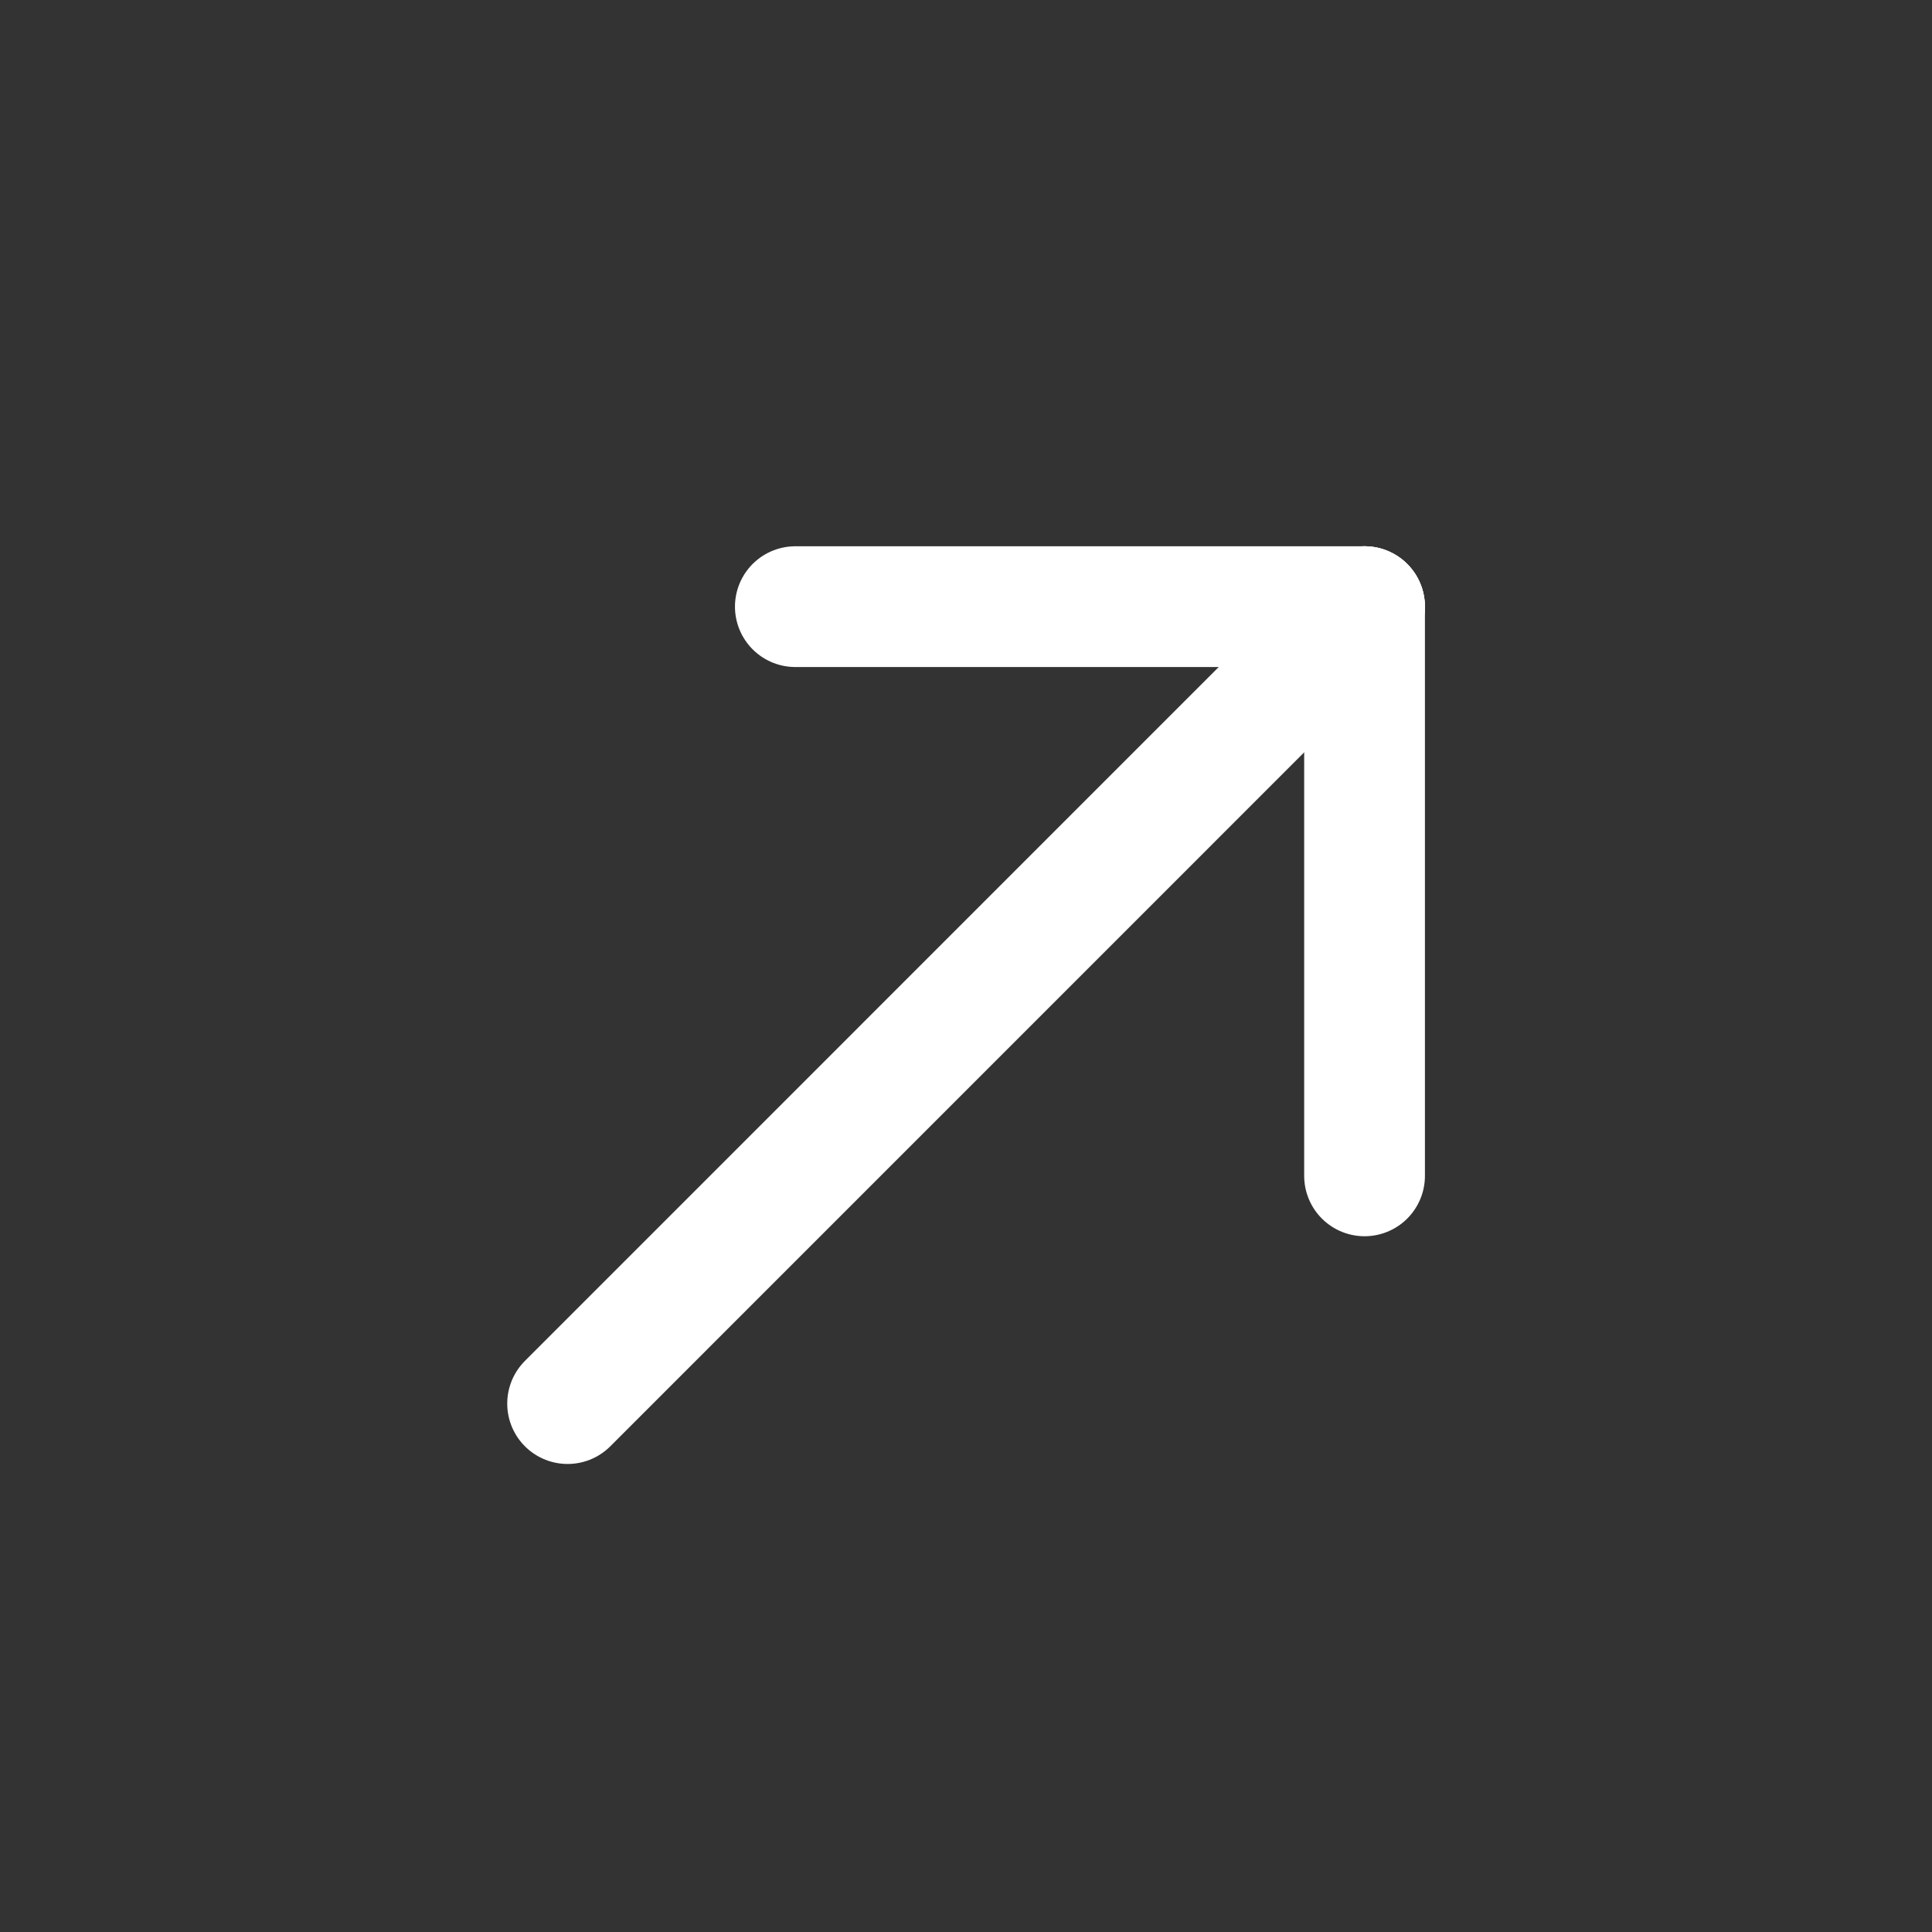 <svg width="24" height="24" viewBox="0 0 24 24" fill="none" xmlns="http://www.w3.org/2000/svg">
<rect x="0" y="0" width="24" height="24" fill="#333333" stroke="none"/>
<path d="M16.95 7.536L7.051 17.436" stroke="#fff" stroke-width="1.5" stroke-linecap="round" stroke-linejoin="round"/>
<path d="M16.951 14.607V7.536" stroke="#fff" stroke-width="1.5" stroke-linecap="round" stroke-linejoin="round"/>
<path d="M9.88 7.536H16.951" stroke="#fff" stroke-width="1.5" stroke-linecap="round" stroke-linejoin="round"/>
</svg>
